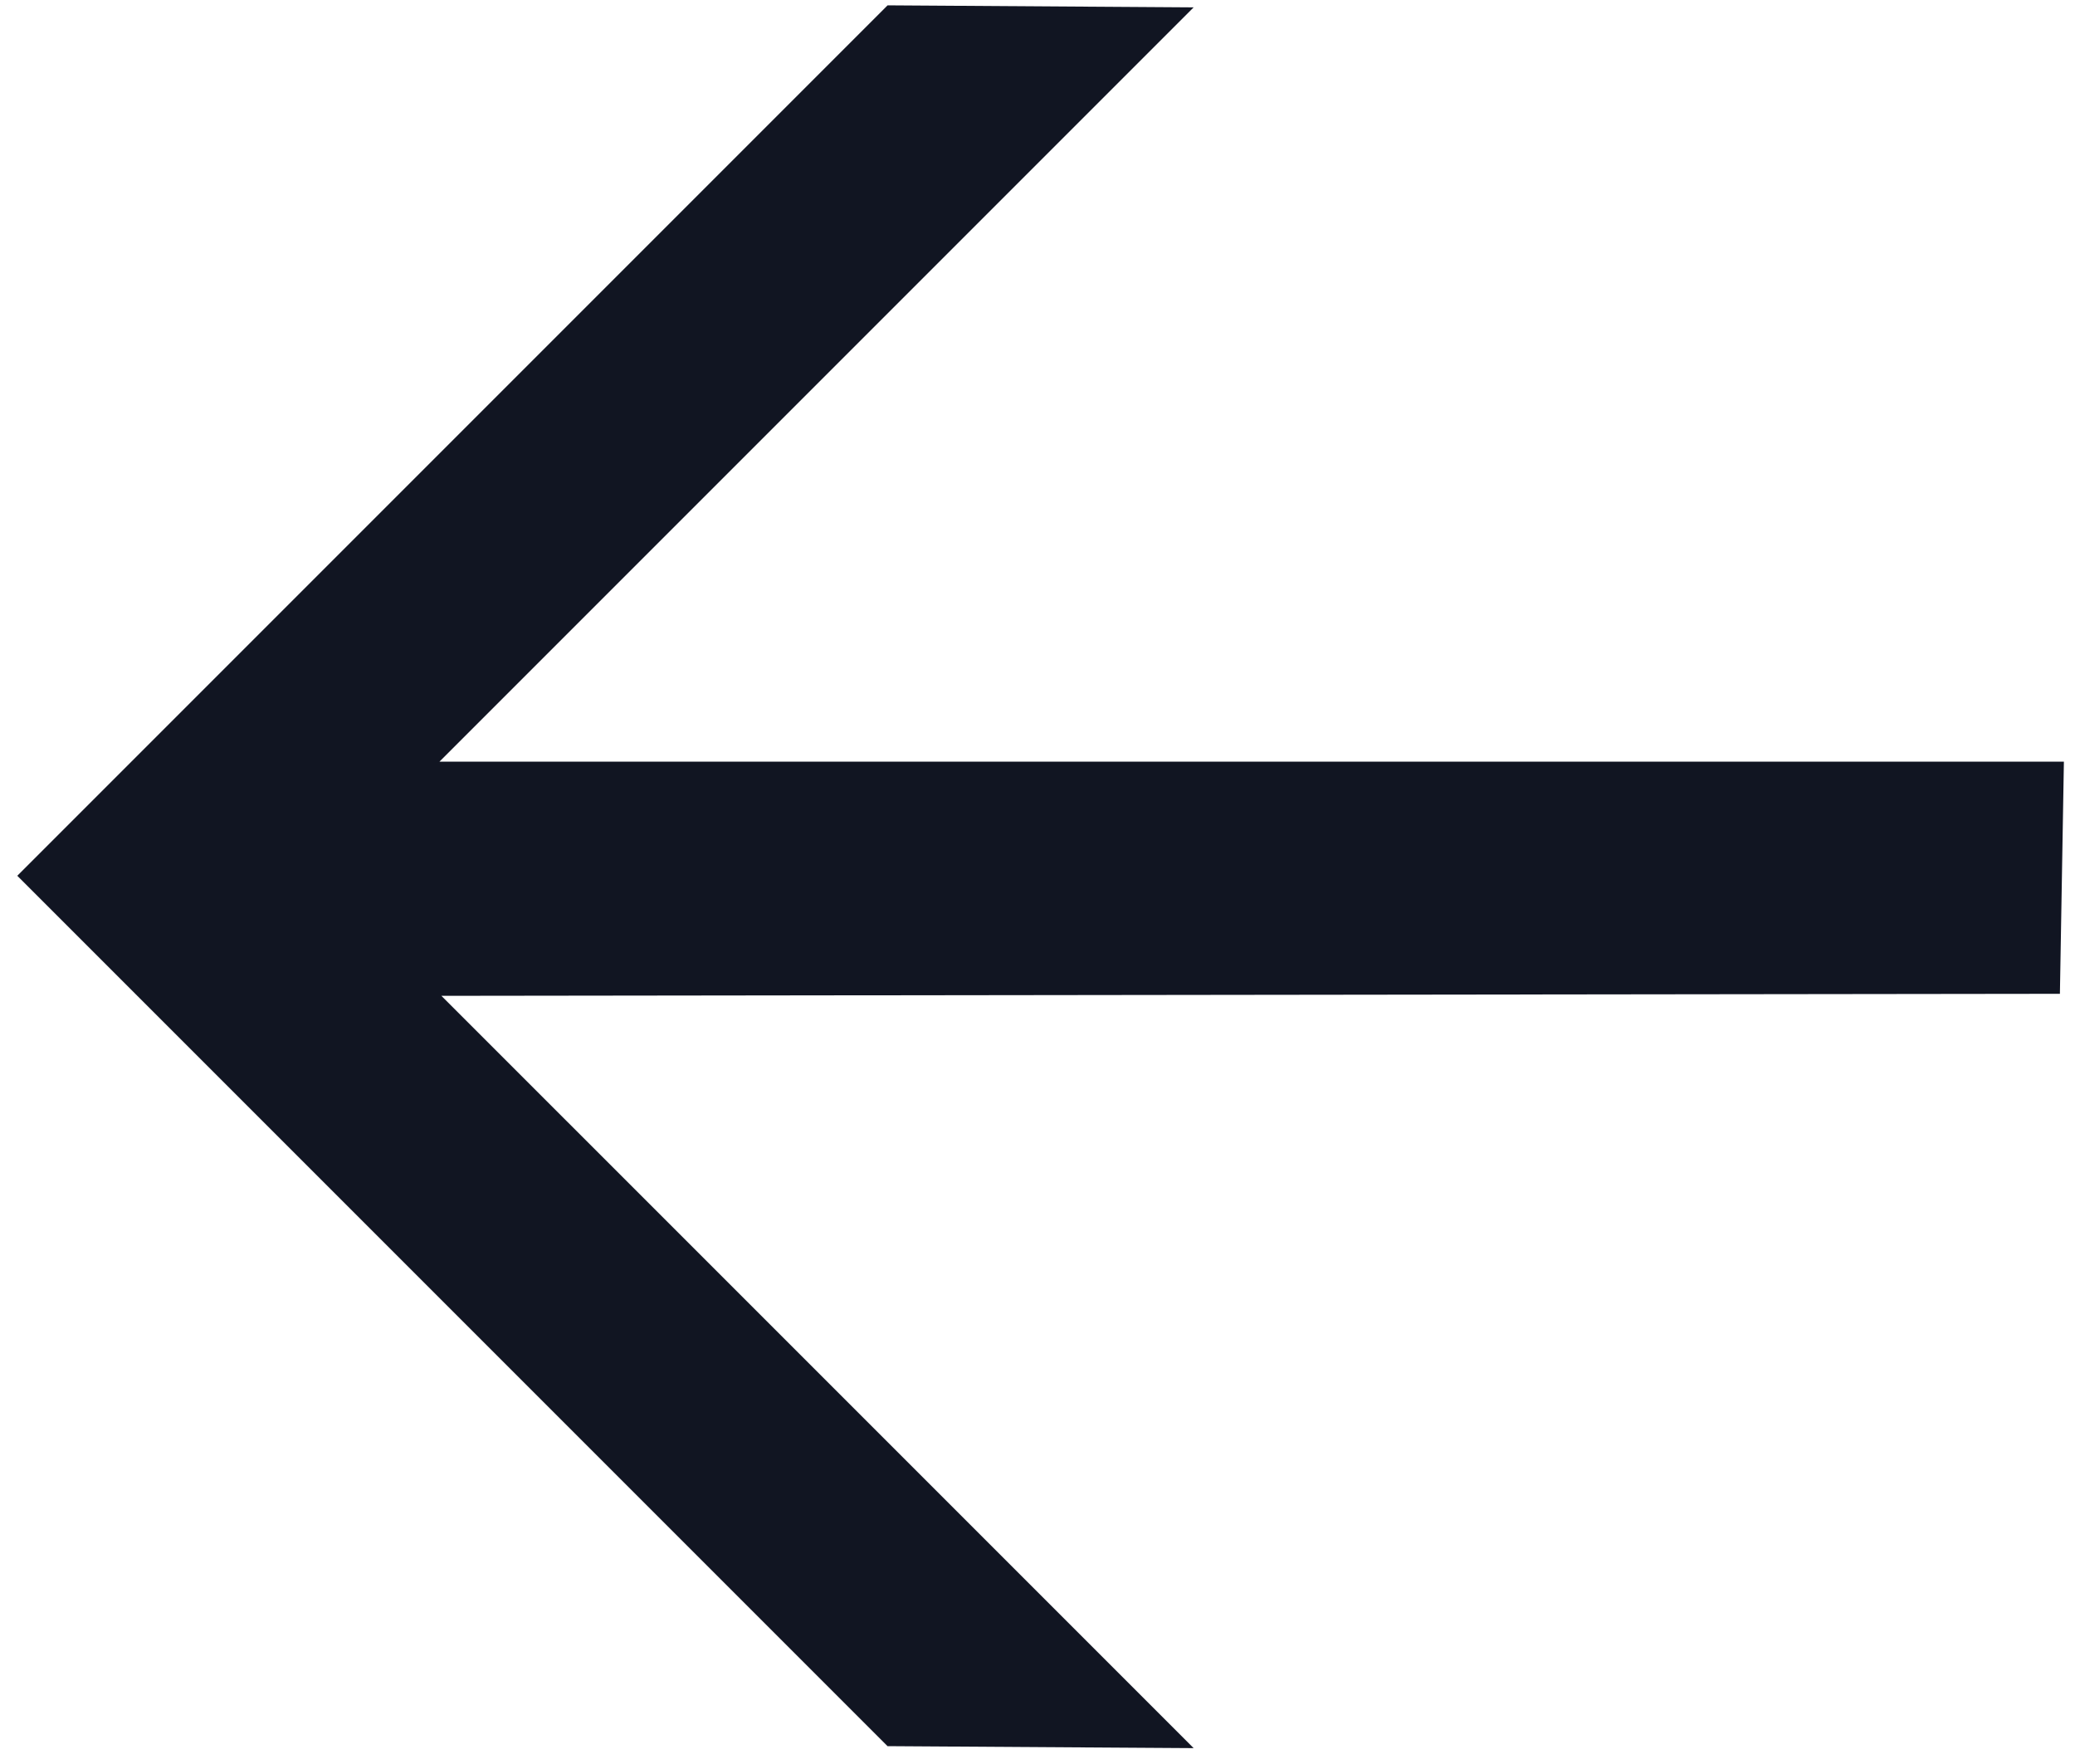 <svg width="40" height="34" viewBox="0 0 40 34" fill="none" xmlns="http://www.w3.org/2000/svg">
<path id="Vector" d="M8.471 14.681L23.01 0.142L17.11 0.103L0.333 16.88L17.109 33.656L23.01 33.694L8.509 19.194L39.709 19.155L39.786 14.681L8.471 14.681Z" fill="#111522"/>
</svg>
